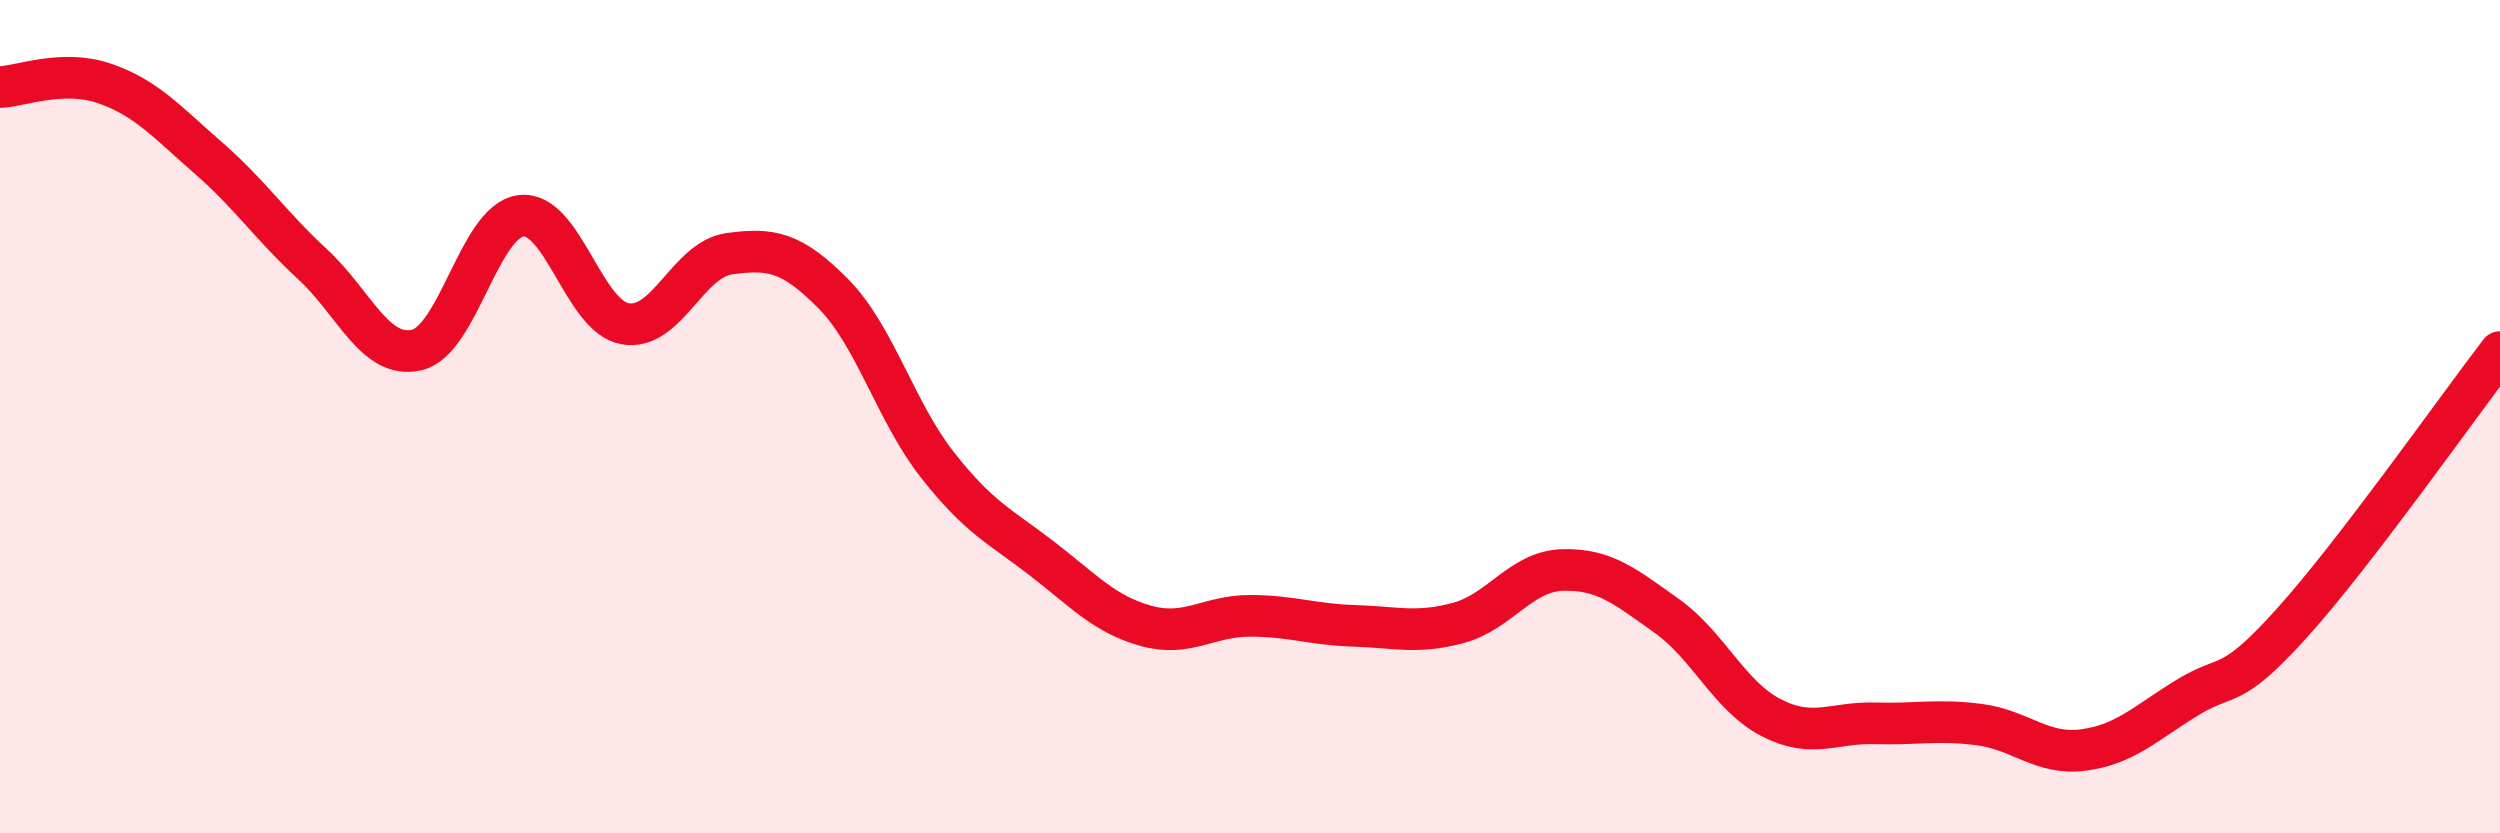 
    <svg width="60" height="20" viewBox="0 0 60 20" xmlns="http://www.w3.org/2000/svg">
      <path
        d="M 0,2.09 C 0.5,2.07 1.5,1.66 2.5,2 C 3.5,2.34 4,2.92 5,3.79 C 6,4.66 6.5,5.42 7.5,6.34 C 8.5,7.26 9,8.63 10,8.4 C 11,8.17 11.5,5.31 12.5,5.18 C 13.5,5.05 14,7.59 15,7.77 C 16,7.95 16.5,6.23 17.5,6.09 C 18.5,5.95 19,6.04 20,7.05 C 21,8.06 21.5,9.89 22.5,11.16 C 23.5,12.43 24,12.63 25,13.4 C 26,14.17 26.5,14.74 27.5,15.02 C 28.5,15.3 29,14.78 30,14.78 C 31,14.78 31.5,14.99 32.5,15.02 C 33.5,15.05 34,15.22 35,14.95 C 36,14.68 36.5,13.71 37.5,13.68 C 38.5,13.65 39,14.07 40,14.78 C 41,15.49 41.5,16.7 42.5,17.22 C 43.5,17.74 44,17.33 45,17.36 C 46,17.39 46.5,17.26 47.5,17.39 C 48.5,17.52 49,18.13 50,18 C 51,17.87 51.5,17.35 52.5,16.74 C 53.5,16.13 53.5,16.62 55,14.96 C 56.5,13.3 59,9.75 60,8.45L60 20L0 20Z"
        fill="#EB0A25"
        opacity="0.1"
        stroke-linecap="round"
        stroke-linejoin="round"
      />
      <path
        d="M 0,2.09 C 0.5,2.07 1.5,1.66 2.5,2 C 3.5,2.34 4,2.92 5,3.79 C 6,4.66 6.5,5.42 7.5,6.34 C 8.5,7.26 9,8.63 10,8.4 C 11,8.17 11.5,5.31 12.5,5.18 C 13.5,5.05 14,7.59 15,7.77 C 16,7.95 16.5,6.23 17.5,6.09 C 18.5,5.95 19,6.04 20,7.05 C 21,8.06 21.5,9.89 22.5,11.16 C 23.5,12.43 24,12.63 25,13.4 C 26,14.17 26.5,14.74 27.5,15.02 C 28.5,15.3 29,14.78 30,14.78 C 31,14.78 31.5,14.99 32.5,15.02 C 33.5,15.05 34,15.22 35,14.95 C 36,14.68 36.5,13.71 37.5,13.68 C 38.5,13.65 39,14.07 40,14.78 C 41,15.49 41.5,16.7 42.5,17.22 C 43.5,17.74 44,17.33 45,17.36 C 46,17.39 46.5,17.26 47.5,17.39 C 48.5,17.52 49,18.13 50,18 C 51,17.87 51.5,17.35 52.5,16.74 C 53.5,16.13 53.5,16.62 55,14.96 C 56.5,13.3 59,9.75 60,8.45"
        stroke="#EB0A25"
        stroke-width="1"
        fill="none"
        stroke-linecap="round"
        stroke-linejoin="round"
      />
    </svg>
  
